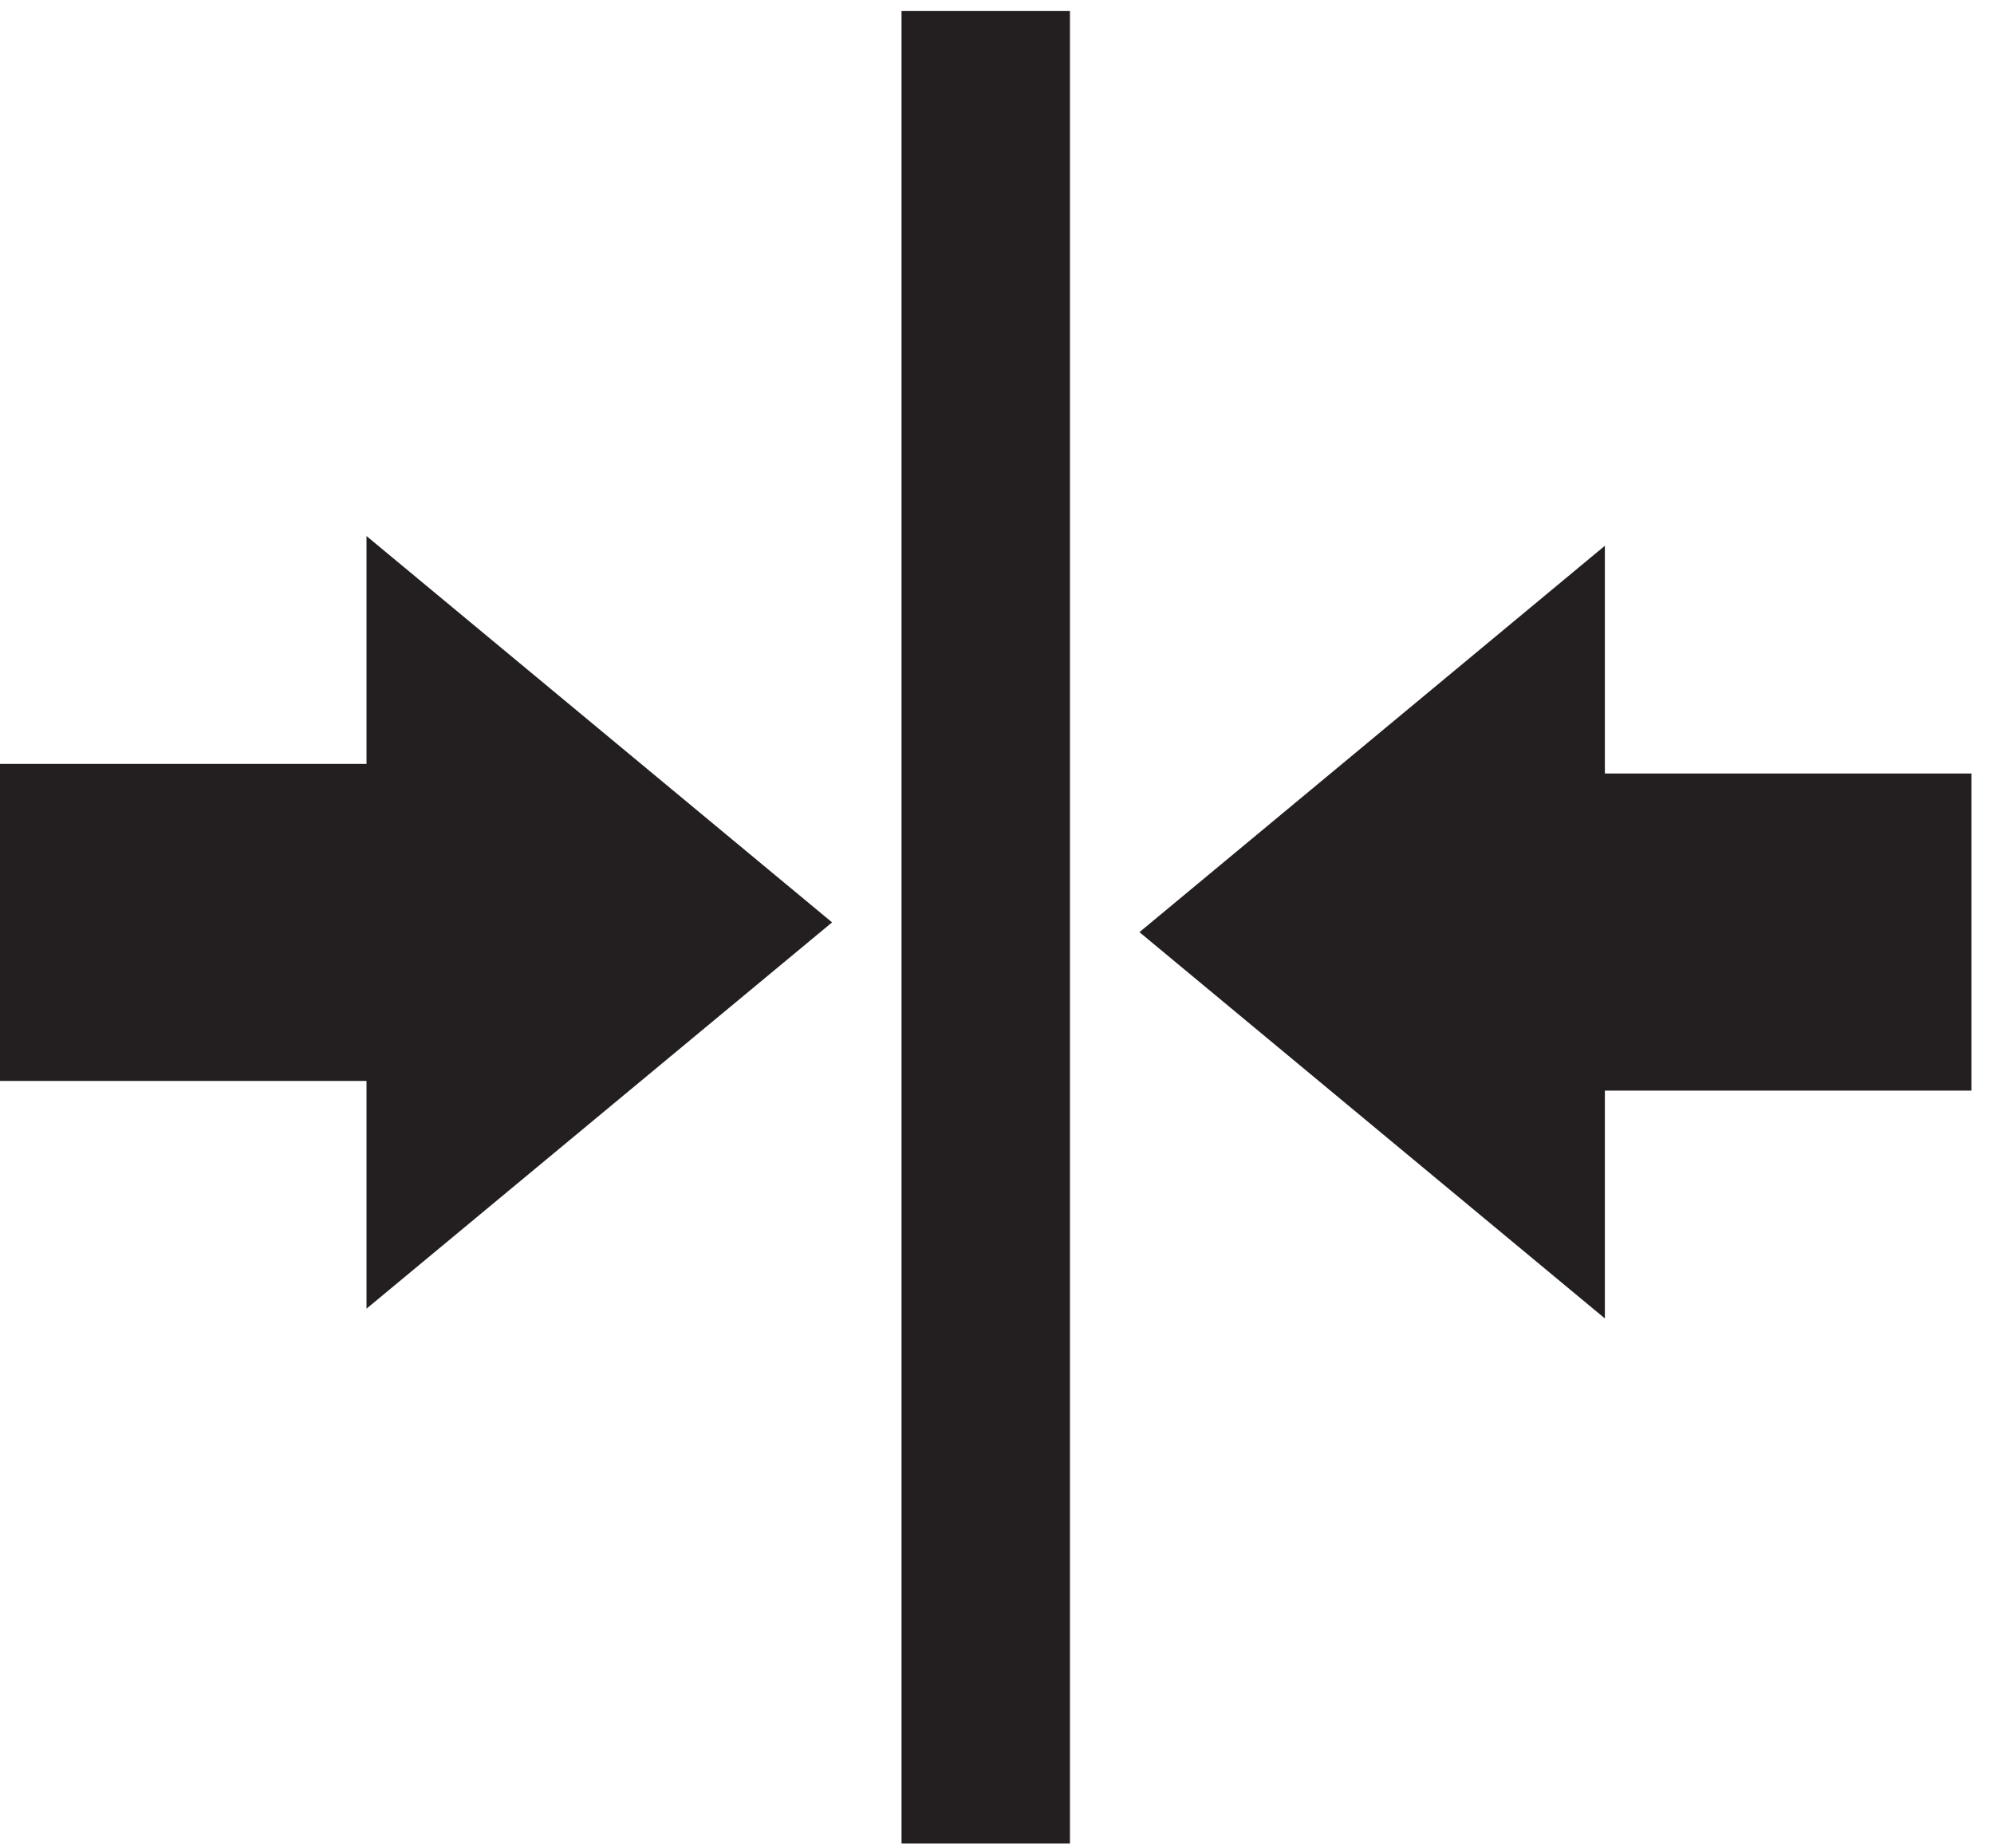 <?xml version="1.0" encoding="UTF-8" standalone="no"?> <svg xmlns="http://www.w3.org/2000/svg" xmlns:xlink="http://www.w3.org/1999/xlink" width="41px" height="38px" viewBox="0 0 41 38"> <!-- Generator: Sketch 50.2 (55047) - http://www.bohemiancoding.com/sketch --> <title>Straight Match</title> <desc>Created with Sketch.</desc> <defs></defs> <g id="Page-1" stroke="none" stroke-width="1" fill="none" fill-rule="evenodd"> <g id="Artboard" transform="translate(-159, -72)" fill="#231F20"> <g id="Group" transform="translate(114, 72)"> <g id="Straight-Match" transform="translate(45, 0)"> <polygon id="Fill-14" points="-0 15.708 7.536 15.708 7.536 11.022 17.109 18.966 7.536 26.909 7.536 22.226 -0 22.226"></polygon> <polygon id="Fill-15" points="18.537 37.907 22 37.907 22 0.227 18.537 0.227"></polygon> <polygon id="Fill-16" points="40.535 22.425 32.999 22.425 32.999 27.11 23.429 19.167 32.999 11.222 32.999 15.905 40.535 15.905"></polygon> </g> </g> </g> </g> </svg> 
